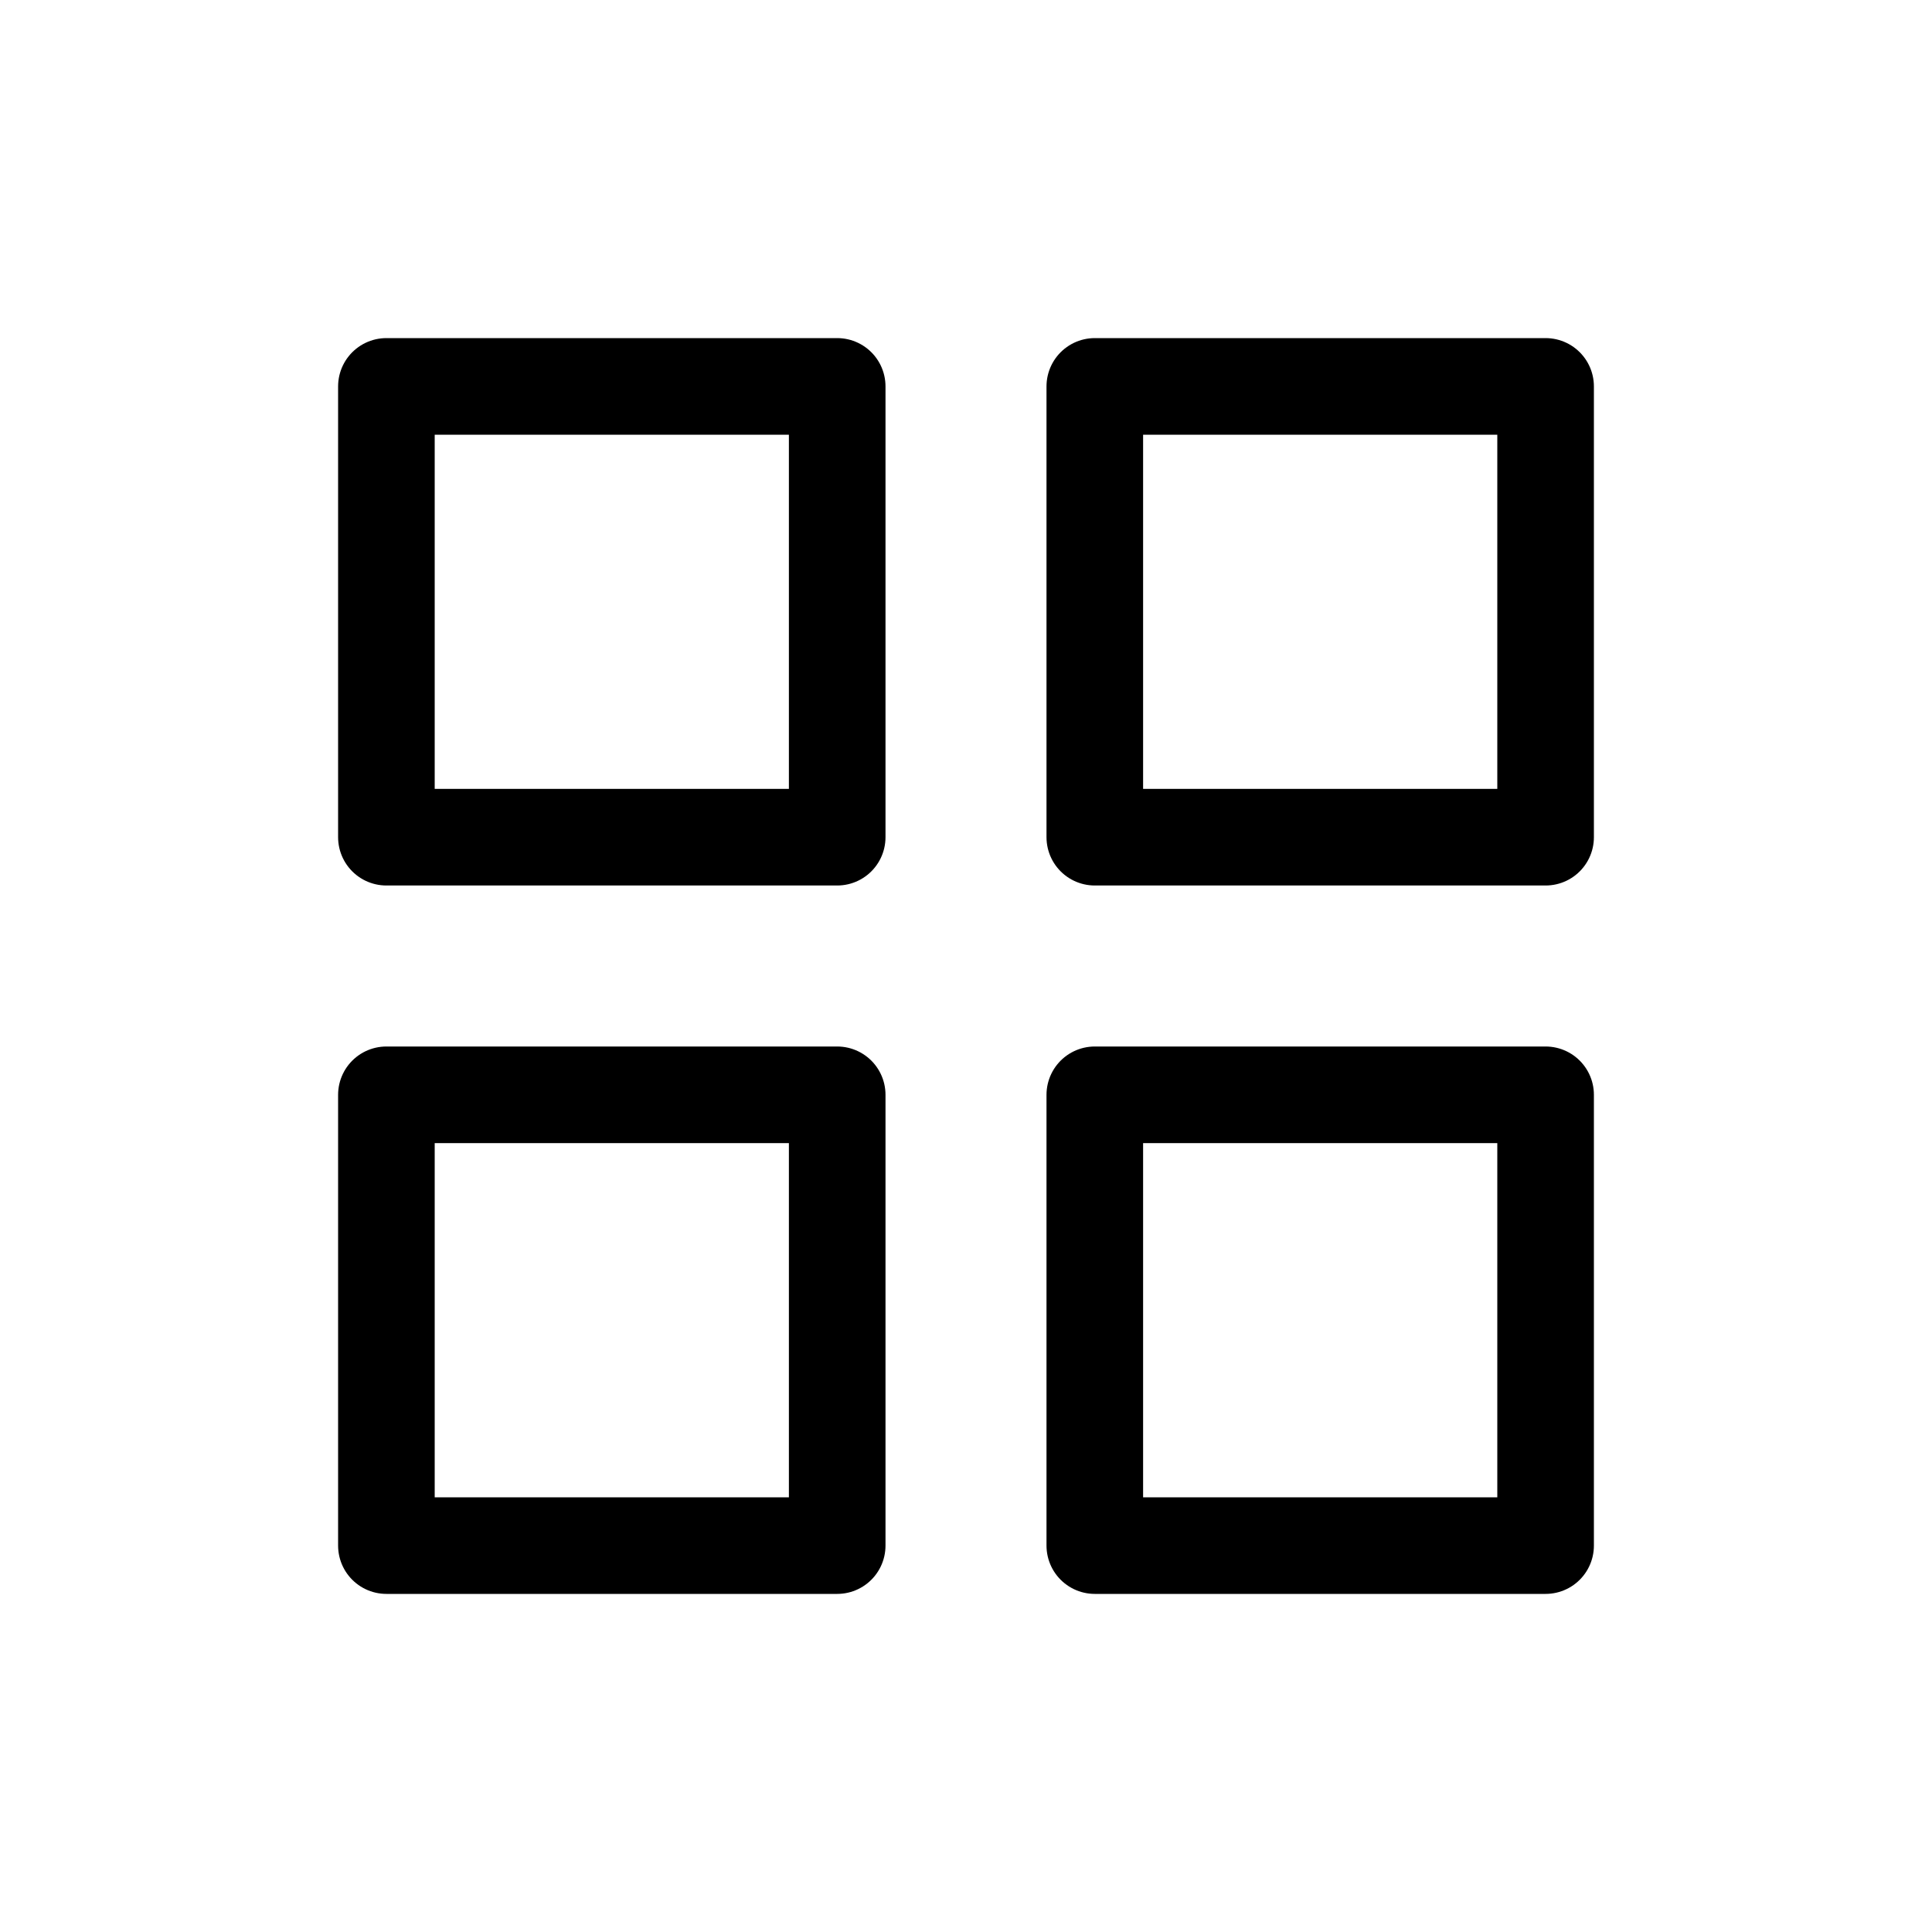<svg xmlns="http://www.w3.org/2000/svg" viewBox="0 0 30 30"><defs><style>.cls-1{fill:none;stroke:#000;stroke-linecap:round;stroke-linejoin:round;stroke-width:1.5px;}</style></defs><g id="Ebene_2" data-name="Ebene 2"><rect class="cls-1" x="6" y="6" width="7" height="7"/><rect class="cls-1" x="17" y="6" width="7" height="7"/><rect class="cls-1" x="17" y="17" width="7" height="7"/><rect class="cls-1" x="6" y="17" width="7" height="7"/></g></svg>